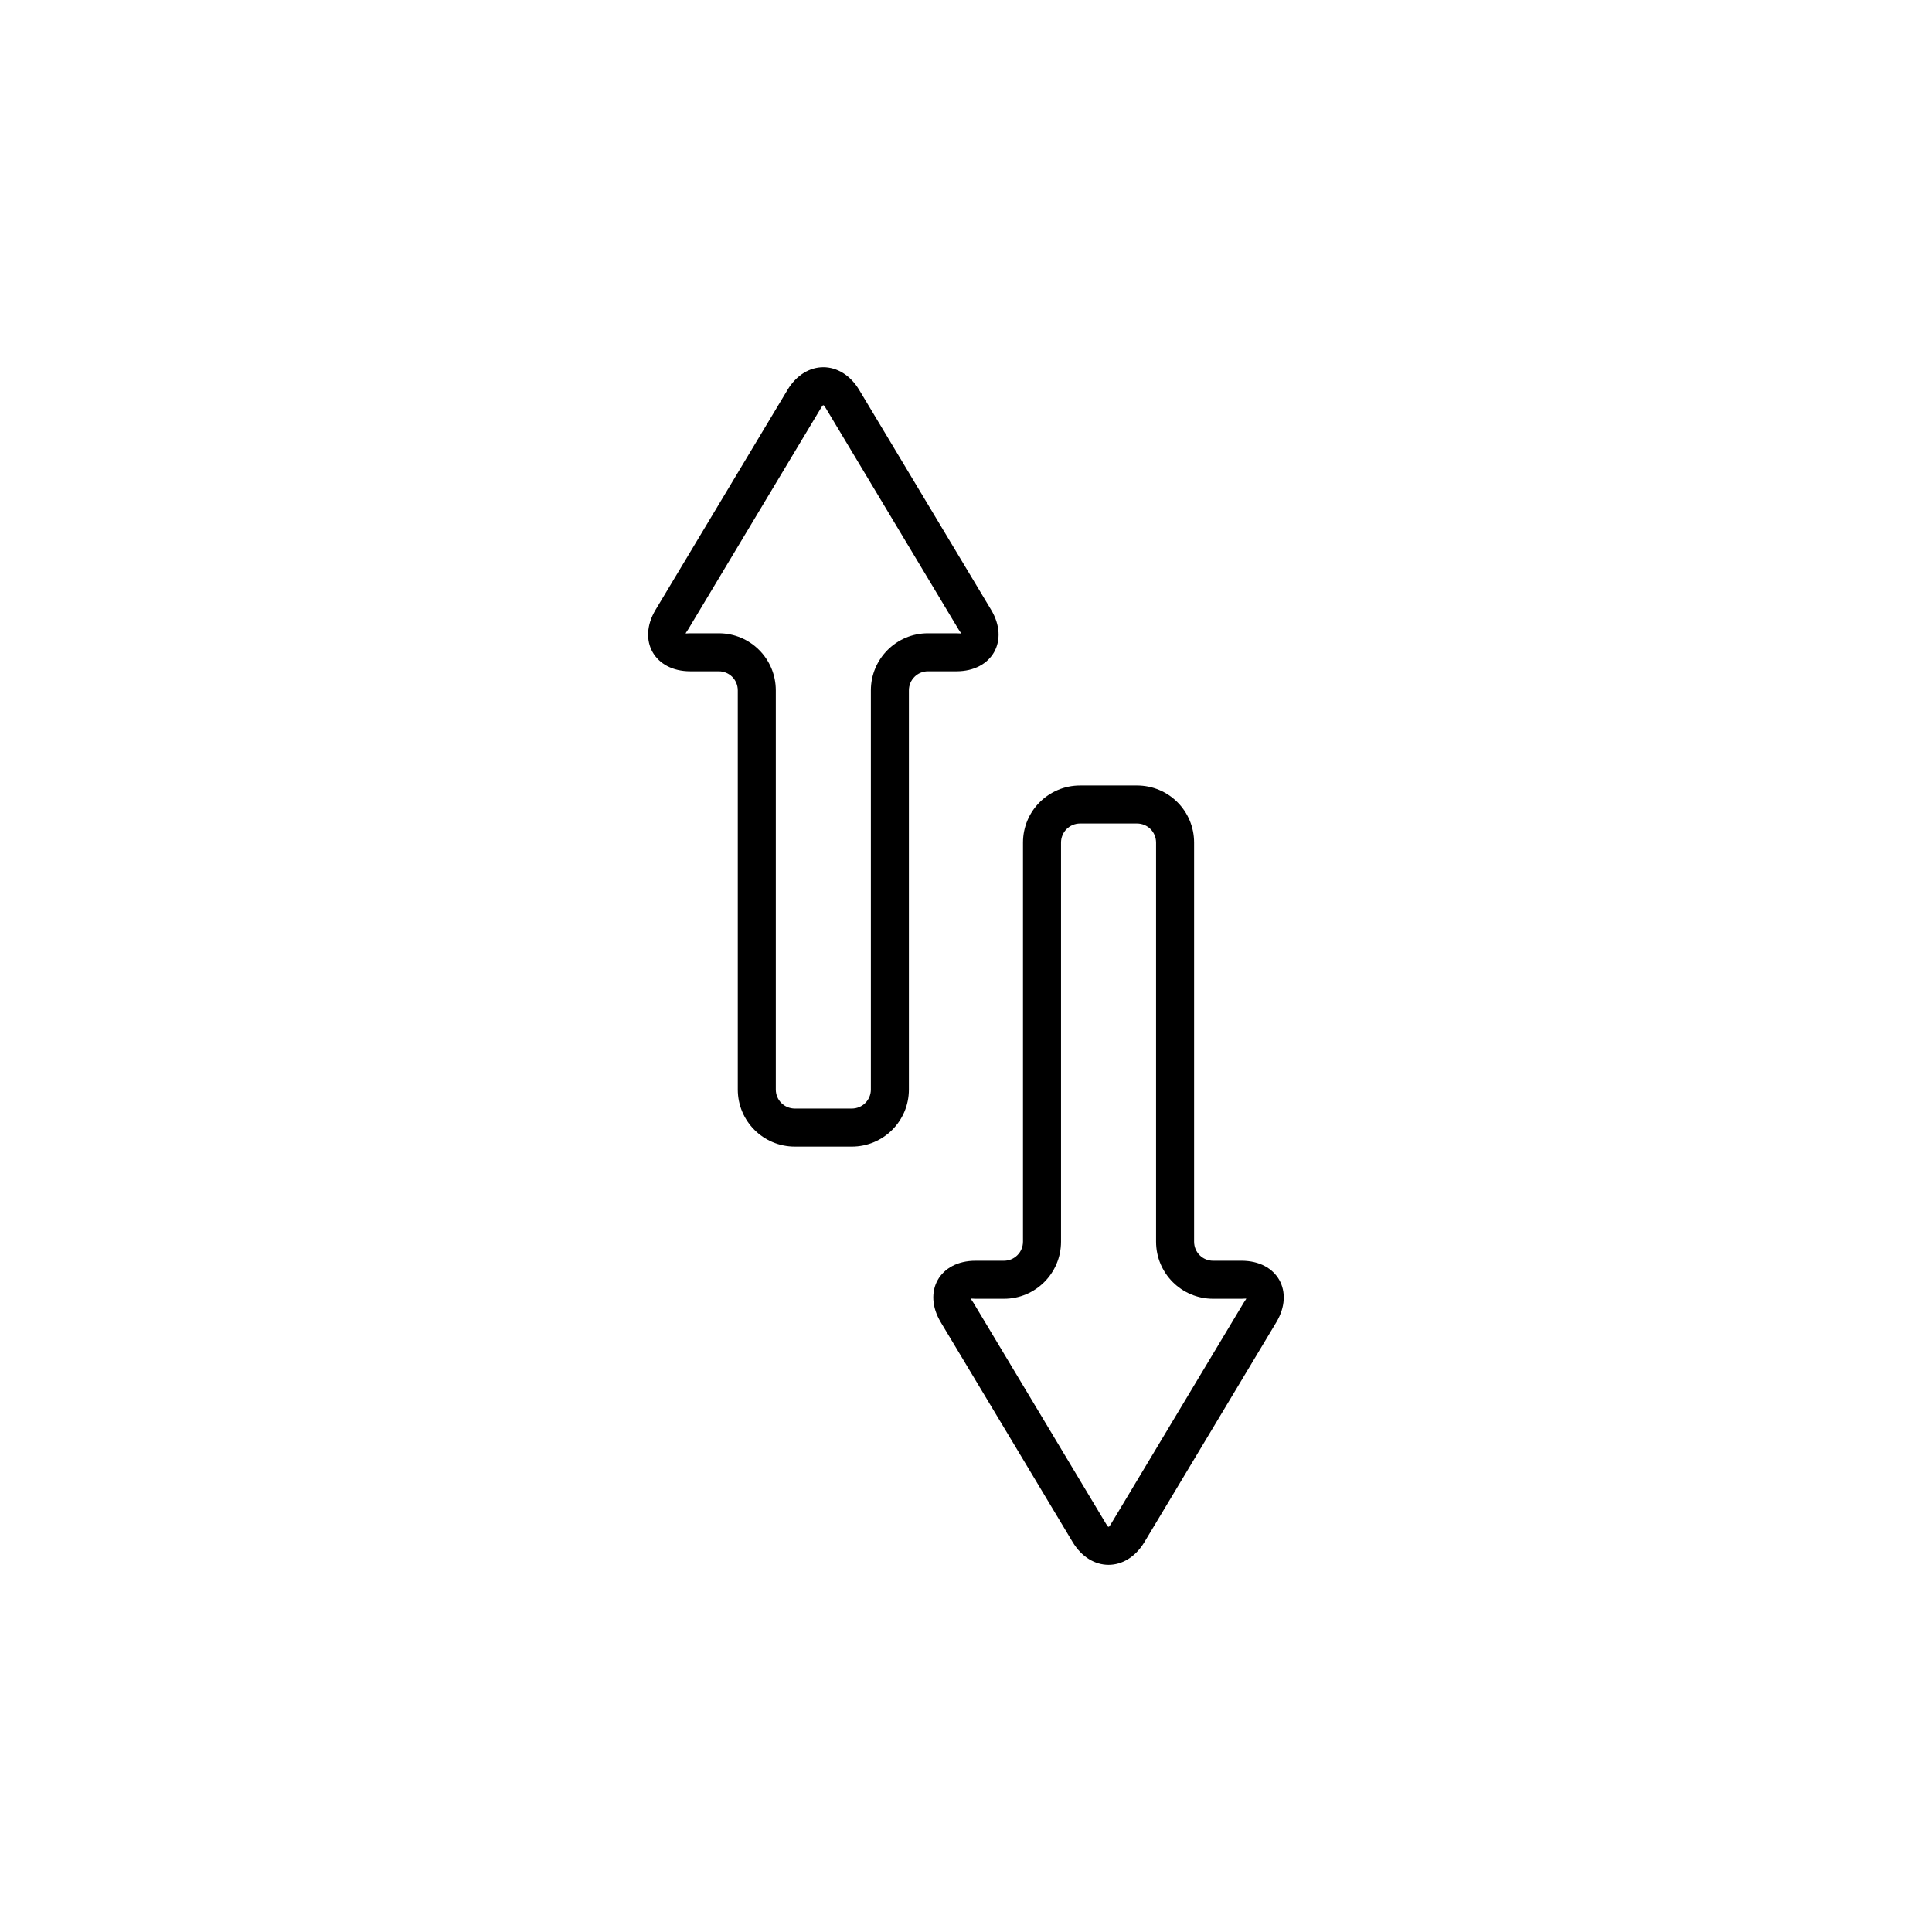 <?xml version="1.0" encoding="UTF-8"?>
<!-- Uploaded to: ICON Repo, www.svgrepo.com, Generator: ICON Repo Mixer Tools -->
<svg fill="#000000" width="800px" height="800px" version="1.1" viewBox="144 144 512 512" xmlns="http://www.w3.org/2000/svg">
 <path d="m465.49 478.11h7.547c9.492 0 14.082 8.16 9.199 16.301l-34.938 58.234c-4.848 8.074-14.211 8.055-19.047 0l-34.938-58.234c-4.898-8.164-0.297-16.301 9.199-16.301h7.547c2.785 0 5.043-2.262 5.043-5.055v-105.76c0-8.387 6.773-15.133 15.145-15.133h15.055c8.406 0 15.145 6.758 15.145 15.133v105.76c0 2.816 2.242 5.055 5.043 5.055zm0 10.078c-8.359 0-15.121-6.75-15.121-15.133v-105.76c0-2.816-2.234-5.059-5.066-5.059h-15.055c-2.816 0-5.066 2.246-5.066 5.059v105.76c0 8.355-6.769 15.133-15.121 15.133h-7.547c-1.664 0-1.43-0.41-0.559 1.039l34.938 58.234c0.926 1.539 0.84 1.539 1.766 0l34.938-58.234c0.863-1.438 1.086-1.039-0.559-1.039zm-131.01-166.29h-7.547c-9.492 0-14.086-8.16-9.199-16.301l34.938-58.234c4.844-8.07 14.211-8.055 19.043 0l34.941 58.234c4.898 8.164 0.297 16.301-9.199 16.301h-7.547c-2.785 0-5.043 2.262-5.043 5.055v105.77c0 8.383-6.773 15.133-15.145 15.133h-15.055c-8.406 0-15.145-6.762-15.145-15.133v-105.77c0-2.816-2.246-5.055-5.043-5.055zm0-10.078c8.359 0 15.117 6.75 15.117 15.133v105.77c0 2.812 2.234 5.055 5.07 5.055h15.055c2.816 0 5.066-2.242 5.066-5.055v-105.77c0-8.355 6.769-15.133 15.121-15.133h7.547c1.66 0 1.43 0.41 0.559-1.039l-34.941-58.234c-0.922-1.539-0.836-1.539-1.762 0l-34.938 58.234c-0.863 1.438-1.086 1.039 0.559 1.039z"/>
</svg>